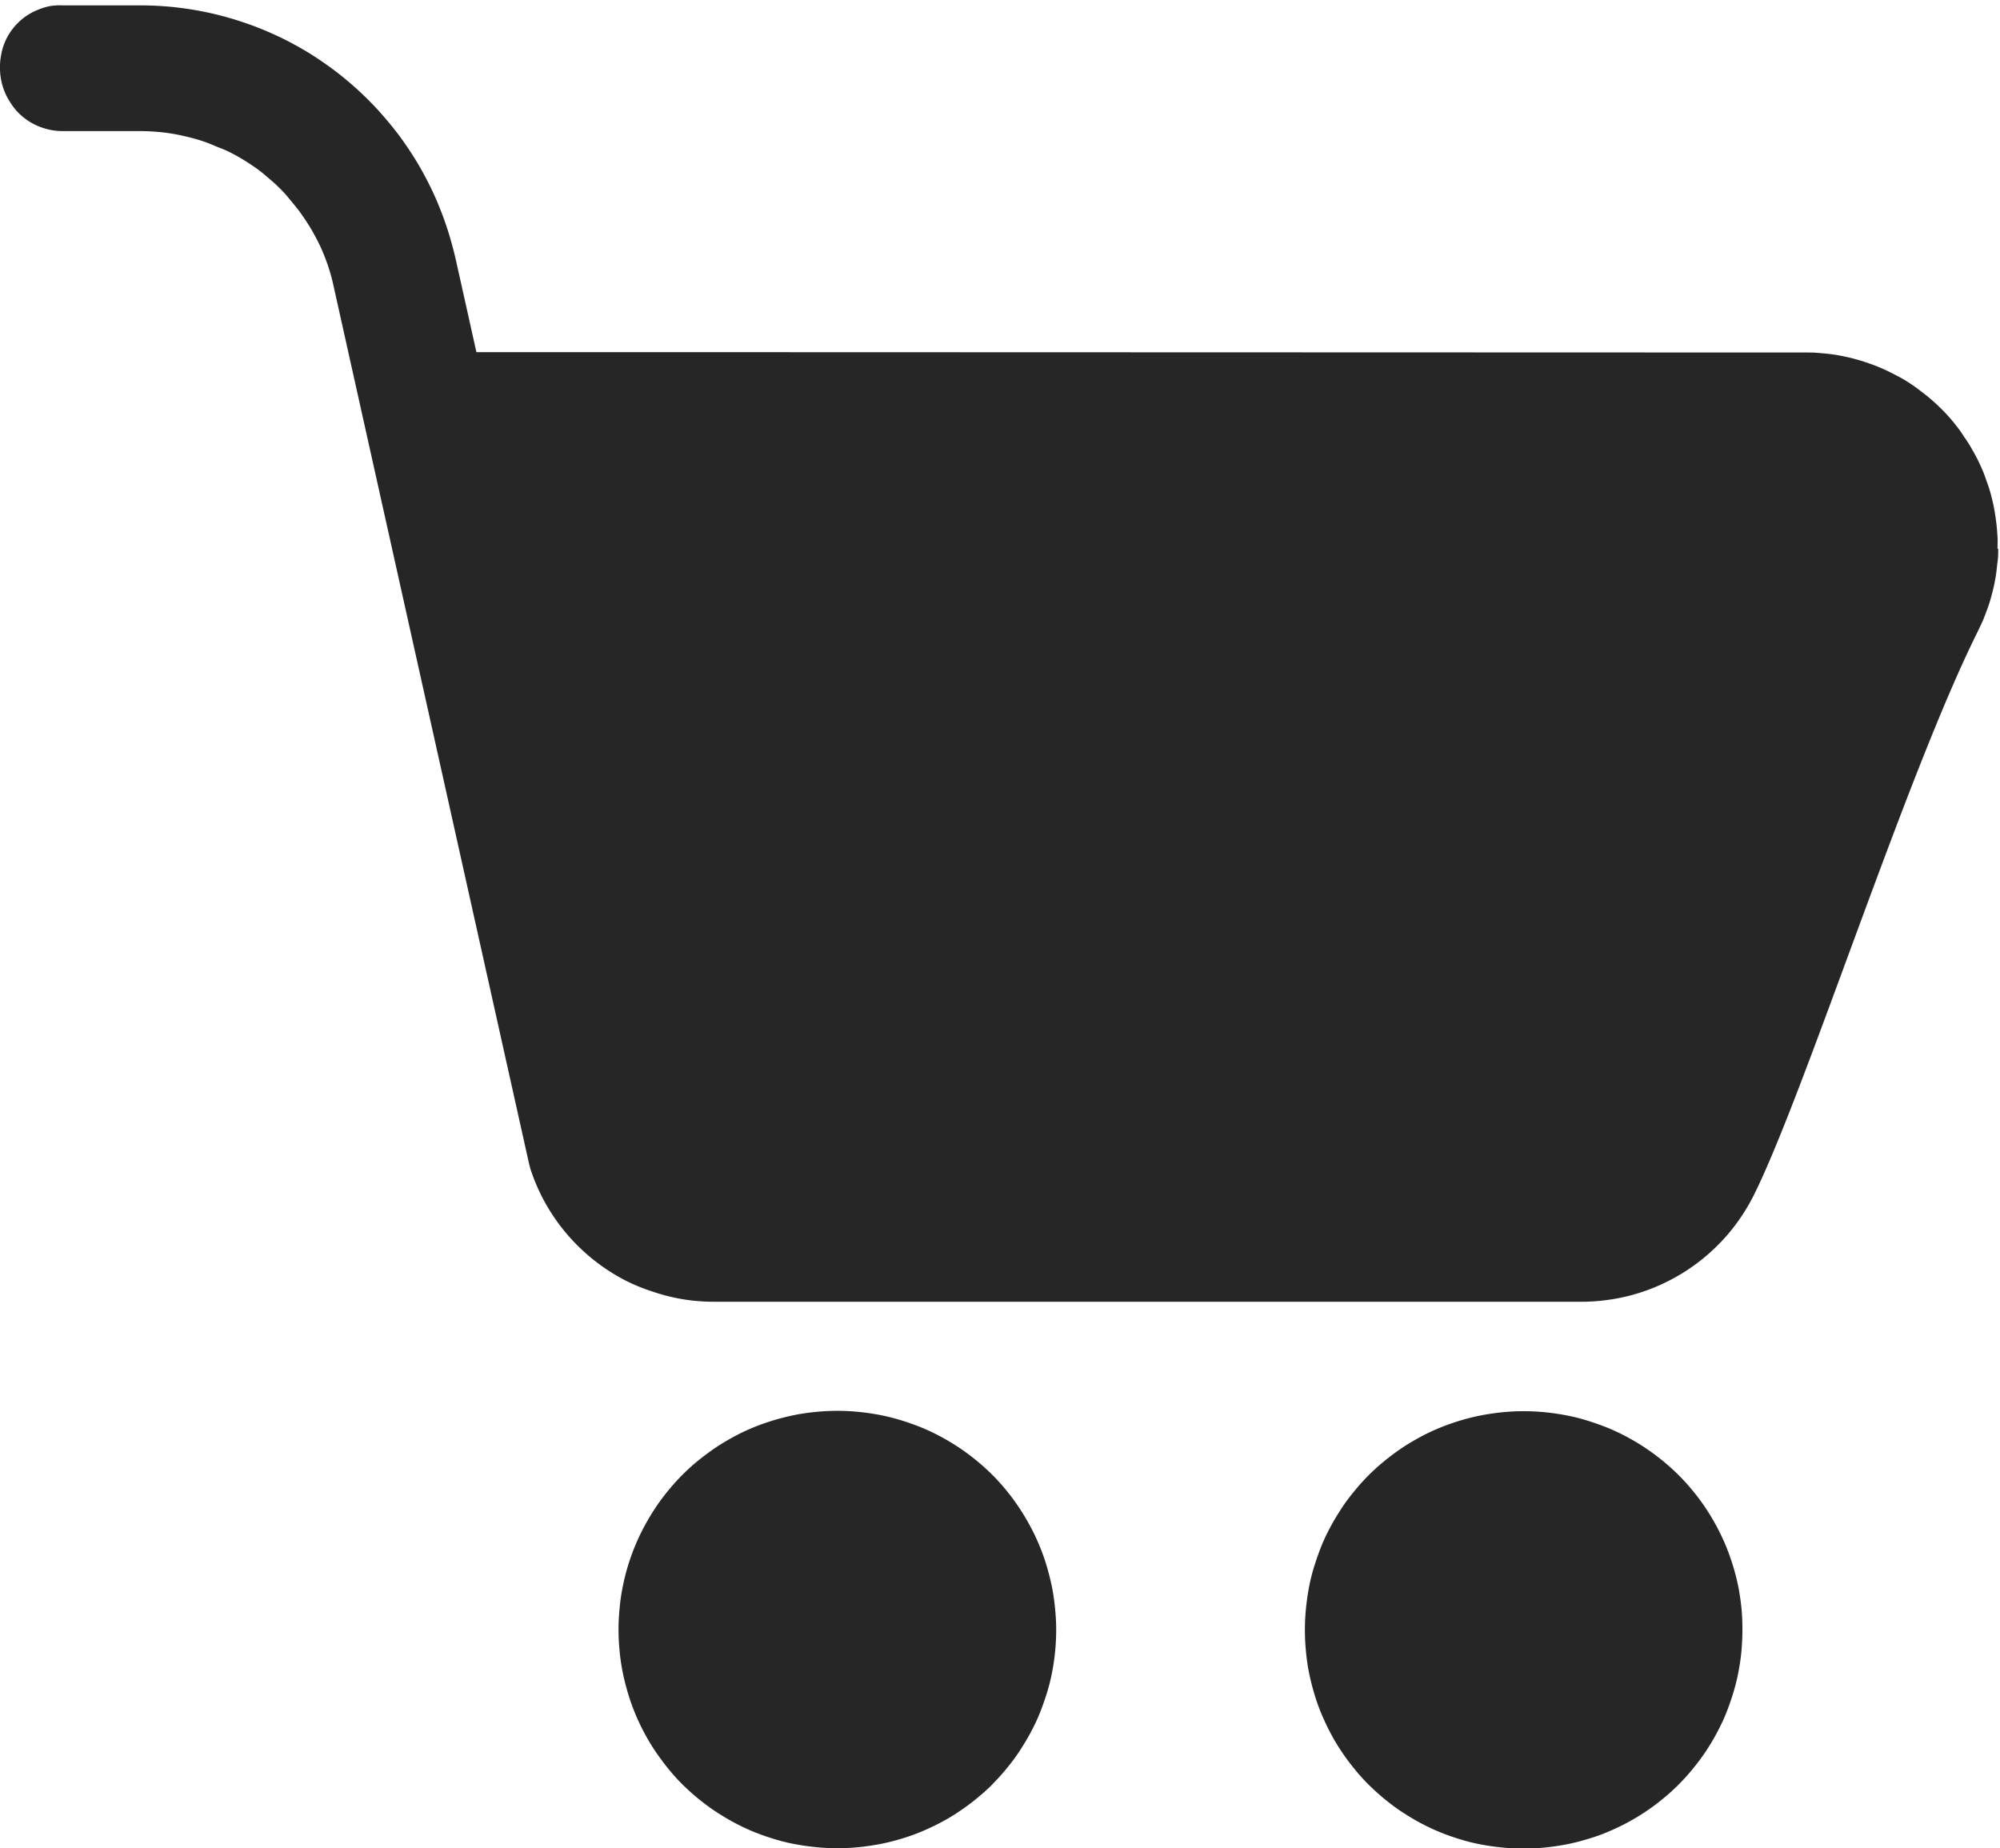<svg id="koszyk" xmlns="http://www.w3.org/2000/svg" xmlns:xlink="http://www.w3.org/1999/xlink" width="27.921" height="25.803" viewBox="0 0 27.921 25.803">
  <defs>
    <clipPath id="clip-path">
      <rect id="Rectangle_5" data-name="Rectangle 5" width="27.921" height="18.232" fill="none"/>
    </clipPath>
  </defs>
  <g id="Group_7" data-name="Group 7" clip-path="url(#clip-path)">
    <path id="Path_45" data-name="Path 45" d="M27.882,8.777c0,.056,0,.113-.008.17s-.012.113-.02.17-.018.112-.03.168-.026.111-.041.166-.032.11-.052.163-.039.107-.061.159-.047.1-.072.155c-1,2-2.42,6.455-3.129,7.874a2.7,2.7,0,0,1-.189.32,2.628,2.628,0,0,1-.231.291,2.708,2.708,0,0,1-.572.474,2.843,2.843,0,0,1-.329.173,2.714,2.714,0,0,1-.35.126,2.6,2.6,0,0,1-.364.076,2.636,2.636,0,0,1-.371.026H9.949a2.66,2.66,0,0,1-.418-.033,2.615,2.615,0,0,1-.408-.1A2.718,2.718,0,0,1,8.735,19a2.7,2.7,0,0,1-.953-.806,2.77,2.77,0,0,1-.222-.356,2.738,2.738,0,0,1-.163-.386c-.009-.028-.017-.058-.024-.086L4.641,5.1q-.025-.115-.06-.226t-.08-.22q-.044-.108-.1-.212c-.036-.069-.074-.137-.115-.2s-.085-.13-.132-.192-.1-.123-.147-.181S3.9,3.751,3.847,3.7s-.115-.1-.176-.153-.124-.095-.188-.138-.131-.084-.2-.122-.137-.073-.209-.1-.143-.061-.216-.087-.148-.048-.224-.067-.152-.036-.228-.049-.154-.023-.232-.029-.155-.01-.233-.01H.858a.877.877,0,0,1-.17-.017.934.934,0,0,1-.163-.05.887.887,0,0,1-.151-.08.925.925,0,0,1-.132-.109A.845.845,0,0,1,.133,2.55a.87.87,0,0,1-.147-.483A.812.812,0,0,1,0,1.894a.794.794,0,0,1,.045-.168.825.825,0,0,1,.079-.154.835.835,0,0,1,.109-.134.833.833,0,0,1,.289-.189A.835.835,0,0,1,.686,1.2a.812.812,0,0,1,.173-.01H1.942q.191,0,.38.016c.126.01.253.027.378.048s.249.048.373.08.244.069.364.111.238.089.354.141.229.109.341.171.219.128.325.2.208.146.307.226.194.163.286.251.181.179.264.274.165.193.241.295.147.207.215.315.129.218.187.331.111.229.159.347.091.237.129.358.071.244.1.368c0,0,.112.5.292,1.309H8.8l16.088.005h.3c.057,0,.114,0,.171.005s.113.009.17.016.113.016.168.027.112.023.167.038.11.03.165.049.108.037.16.058.106.044.157.069.1.051.152.078.1.057.146.087.095.064.141.1.091.069.135.106.086.075.127.114.081.08.12.122.076.085.111.13.071.089.1.135.065.094.095.143.058.1.085.148.052.1.076.153.045.1.065.158.039.107.056.161.032.11.045.165.025.111.034.168.018.113.024.169.01.113.014.17,0,.114,0,.171Z" transform="translate(0.014 -1.115)" fill="#262626" fill-rule="evenodd"/>
  </g>
  <path id="Path_46" data-name="Path 46" d="M139.5,307.1a3.129,3.129,0,0,1-.058.595c-.019.1-.043.194-.073.29s-.063.189-.1.282-.081.182-.128.27-.1.174-.154.257-.115.163-.178.24-.131.151-.2.222-.145.137-.222.2a2.918,2.918,0,0,1-.24.178q-.124.084-.257.154c-.088.047-.179.089-.271.128s-.187.072-.282.1a2.977,2.977,0,0,1-.291.073c-.1.019-.2.034-.3.044s-.2.015-.3.015-.2-.005-.3-.015-.2-.024-.3-.043-.2-.044-.291-.073a2.966,2.966,0,0,1-.282-.1c-.093-.038-.183-.081-.271-.128s-.174-.1-.257-.154-.163-.115-.241-.178-.151-.13-.222-.2-.138-.145-.2-.222-.122-.158-.178-.24a2.864,2.864,0,0,1-.154-.257,2.967,2.967,0,0,1-.128-.271q-.057-.138-.1-.281c-.029-.1-.053-.192-.073-.29a2.892,2.892,0,0,1-.044-.3c-.01-.1-.015-.2-.015-.3s.005-.2.015-.3a2.832,2.832,0,0,1,.044-.3,3,3,0,0,1,.174-.573,2.849,2.849,0,0,1,.128-.27q.071-.132.154-.257a2.9,2.9,0,0,1,.178-.24,2.972,2.972,0,0,1,.2-.222c.071-.071.145-.138.222-.2s.157-.122.24-.178.169-.106.257-.154.178-.09.27-.128.187-.071.282-.1.193-.053.291-.073.2-.034.3-.044.2-.015.3-.015.2.005.3.015.2.025.3.044a2.965,2.965,0,0,1,.29.073q.144.044.282.1t.271.128q.132.071.257.154c.083.056.163.115.24.178s.151.13.222.2a2.974,2.974,0,0,1,.2.222,3.094,3.094,0,0,1,.332.5,2.78,2.78,0,0,1,.128.27,2.91,2.91,0,0,1,.1.281c.029.1.053.192.073.29s.034.2.044.3S139.5,307,139.5,307.1Z" transform="translate(-124.755 -284.346)" fill="#262626" fill-rule="evenodd"/>
  <path id="Path_47" data-name="Path 47" d="M287.264,307.1c0,.1-.005.2-.014.3s-.025.2-.044.3-.044.194-.073.29-.063.189-.1.282-.081.182-.128.27a2.961,2.961,0,0,1-.154.257c-.056.083-.115.163-.179.24a2.953,2.953,0,0,1-.2.222q-.106.106-.222.2a2.908,2.908,0,0,1-.24.178c-.083.056-.169.107-.257.154s-.178.089-.27.128-.187.072-.283.1a2.961,2.961,0,0,1-.29.073c-.1.019-.2.034-.3.044s-.2.015-.3.015-.2-.005-.3-.015-.2-.024-.3-.043-.2-.044-.291-.073a2.851,2.851,0,0,1-.282-.1c-.092-.038-.183-.081-.271-.128s-.174-.1-.257-.154-.163-.115-.24-.178-.151-.13-.222-.2-.138-.145-.2-.222a2.931,2.931,0,0,1-.178-.24q-.084-.124-.154-.257c-.047-.088-.089-.178-.128-.271s-.072-.186-.1-.281-.053-.192-.073-.29-.034-.2-.043-.3a3.017,3.017,0,0,1,0-.6c.01-.1.024-.2.043-.3s.044-.2.073-.291.063-.189.1-.282.081-.182.128-.27.1-.174.154-.257.115-.163.179-.24a2.838,2.838,0,0,1,.2-.222,3,3,0,0,1,.222-.2c.077-.063.157-.122.24-.178s.169-.106.257-.154.179-.09.271-.128.186-.071.282-.1a2.978,2.978,0,0,1,.291-.073c.1-.019.2-.034.3-.044s.2-.015.3-.015.2.005.3.015.2.025.3.044.194.043.29.073.19.063.282.1a2.954,2.954,0,0,1,.271.128q.132.071.257.154c.083.056.163.115.24.178s.152.131.222.2a2.975,2.975,0,0,1,.2.221c.064.078.123.157.178.24s.107.169.154.257.09.178.128.27a3.149,3.149,0,0,1,.174.572c.019.1.034.2.044.3S287.264,307,287.264,307.1Z" transform="translate(-262.939 -284.346)" fill="#262626" fill-rule="evenodd"/>
</svg>
